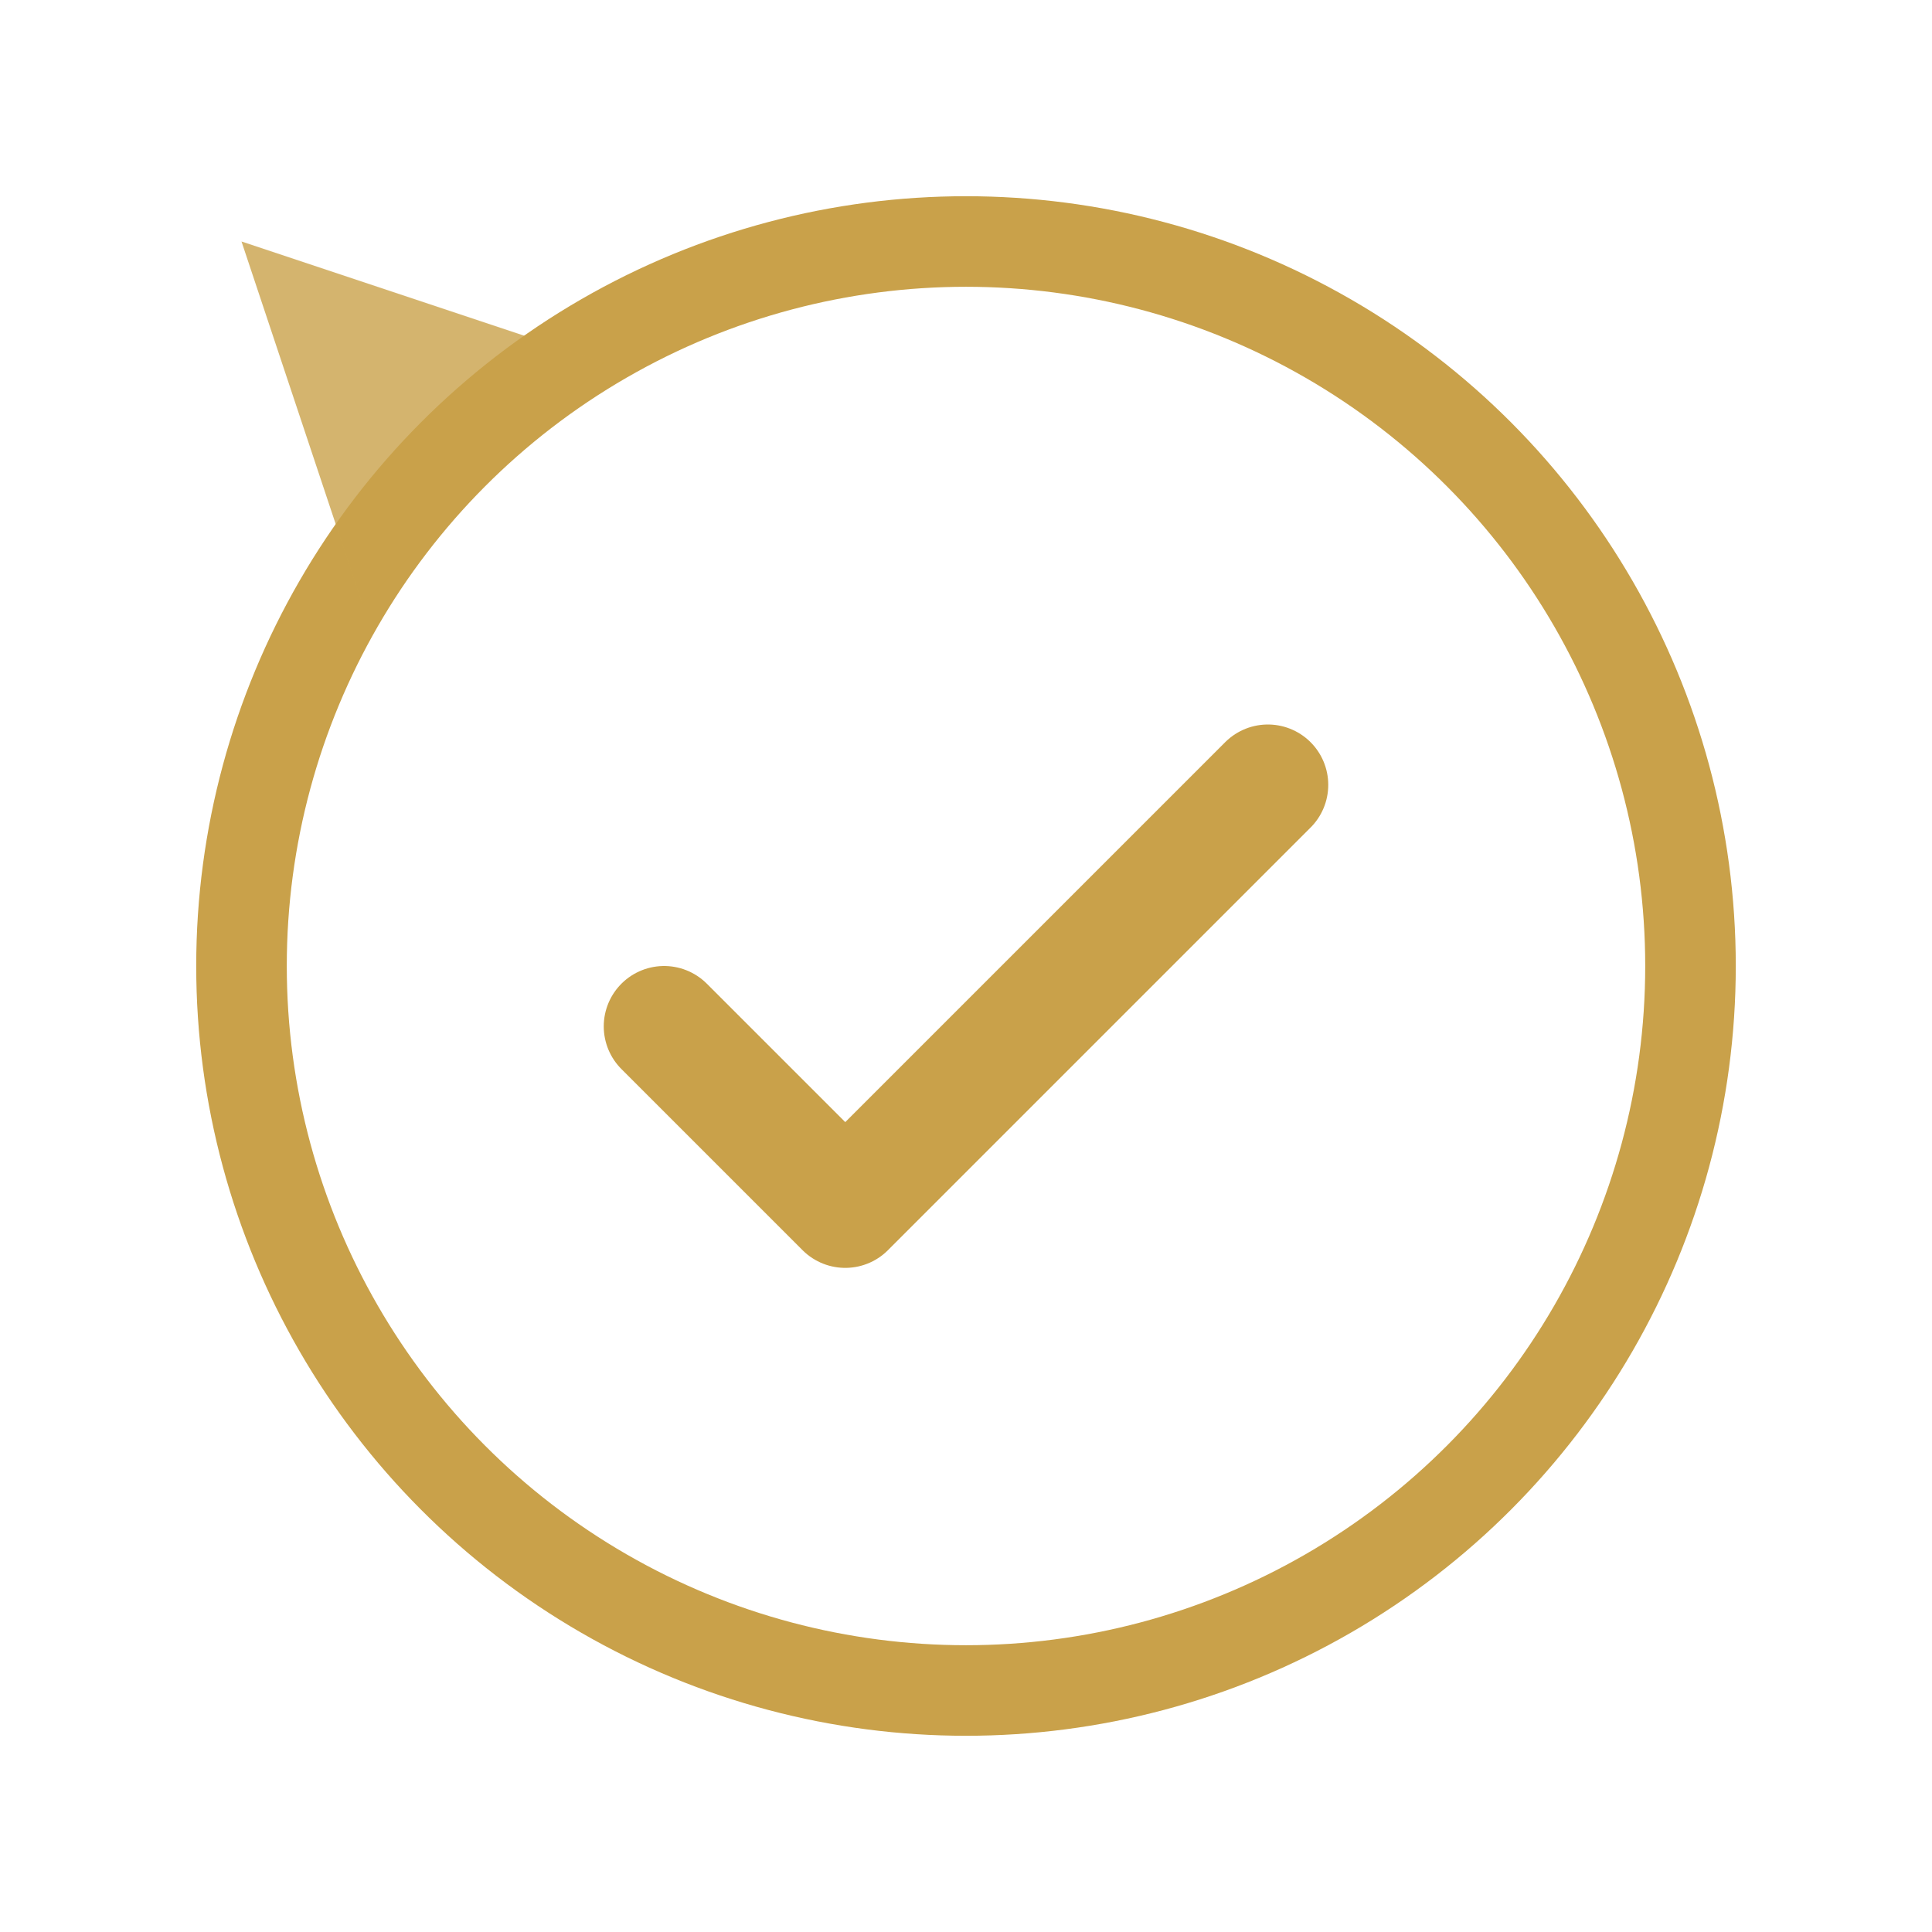 <svg xmlns='http://www.w3.org/2000/svg' viewBox='0 0 64 64'>
  <circle cx='32' cy='32' r='24' fill='none' stroke='#C9A14A' stroke-width='3'/>
  <path d='M22 34l6 6 14-14' fill='none' stroke='#C9A14A' stroke-width='4' stroke-linecap='round' stroke-linejoin='round'/>
  <path d='M8 8l12 4-8 8z' fill='#C9A14A' opacity='0.8'/>
</svg>